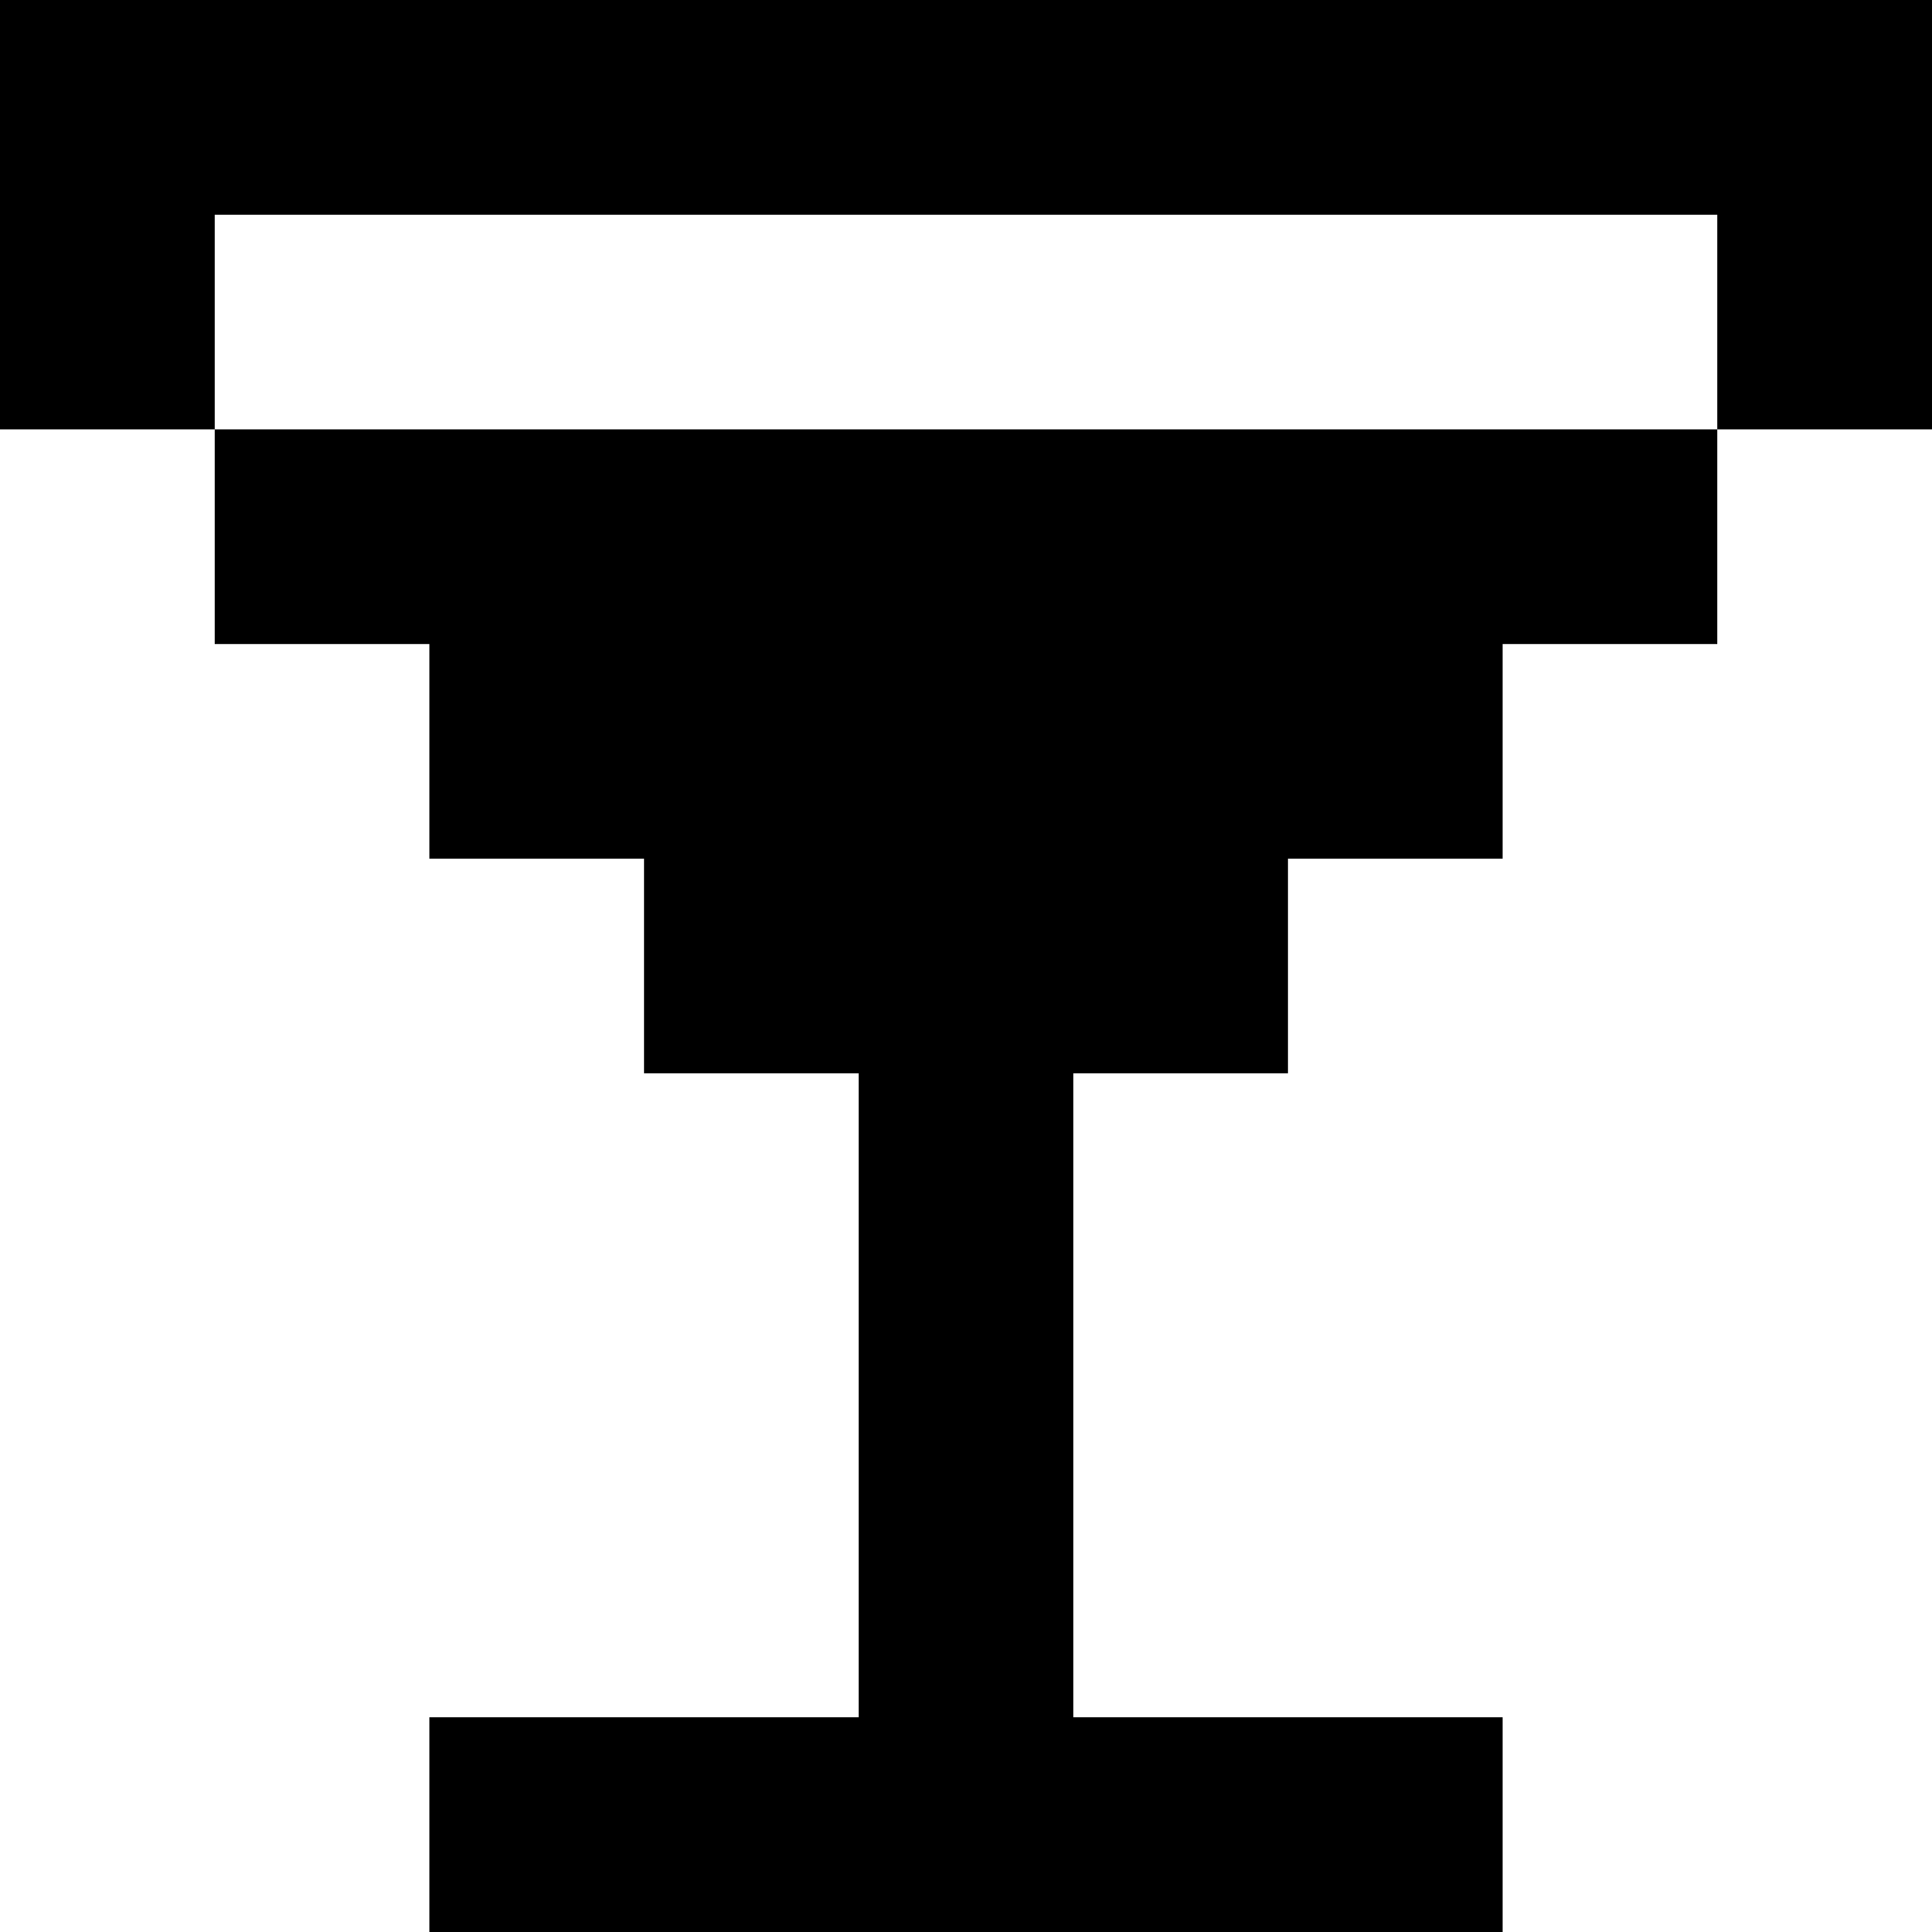 <svg width="18" height="18" viewBox="0 0 18 18" fill="none" xmlns="http://www.w3.org/2000/svg">
<path d="M16 0H0V4H2V6H4V8H6V10H8V16H4V18H14V16H10V10H12V8H14V6H16V4H18V0H16ZM16 4H2V2H16V4Z" fill="black"/>
</svg>
